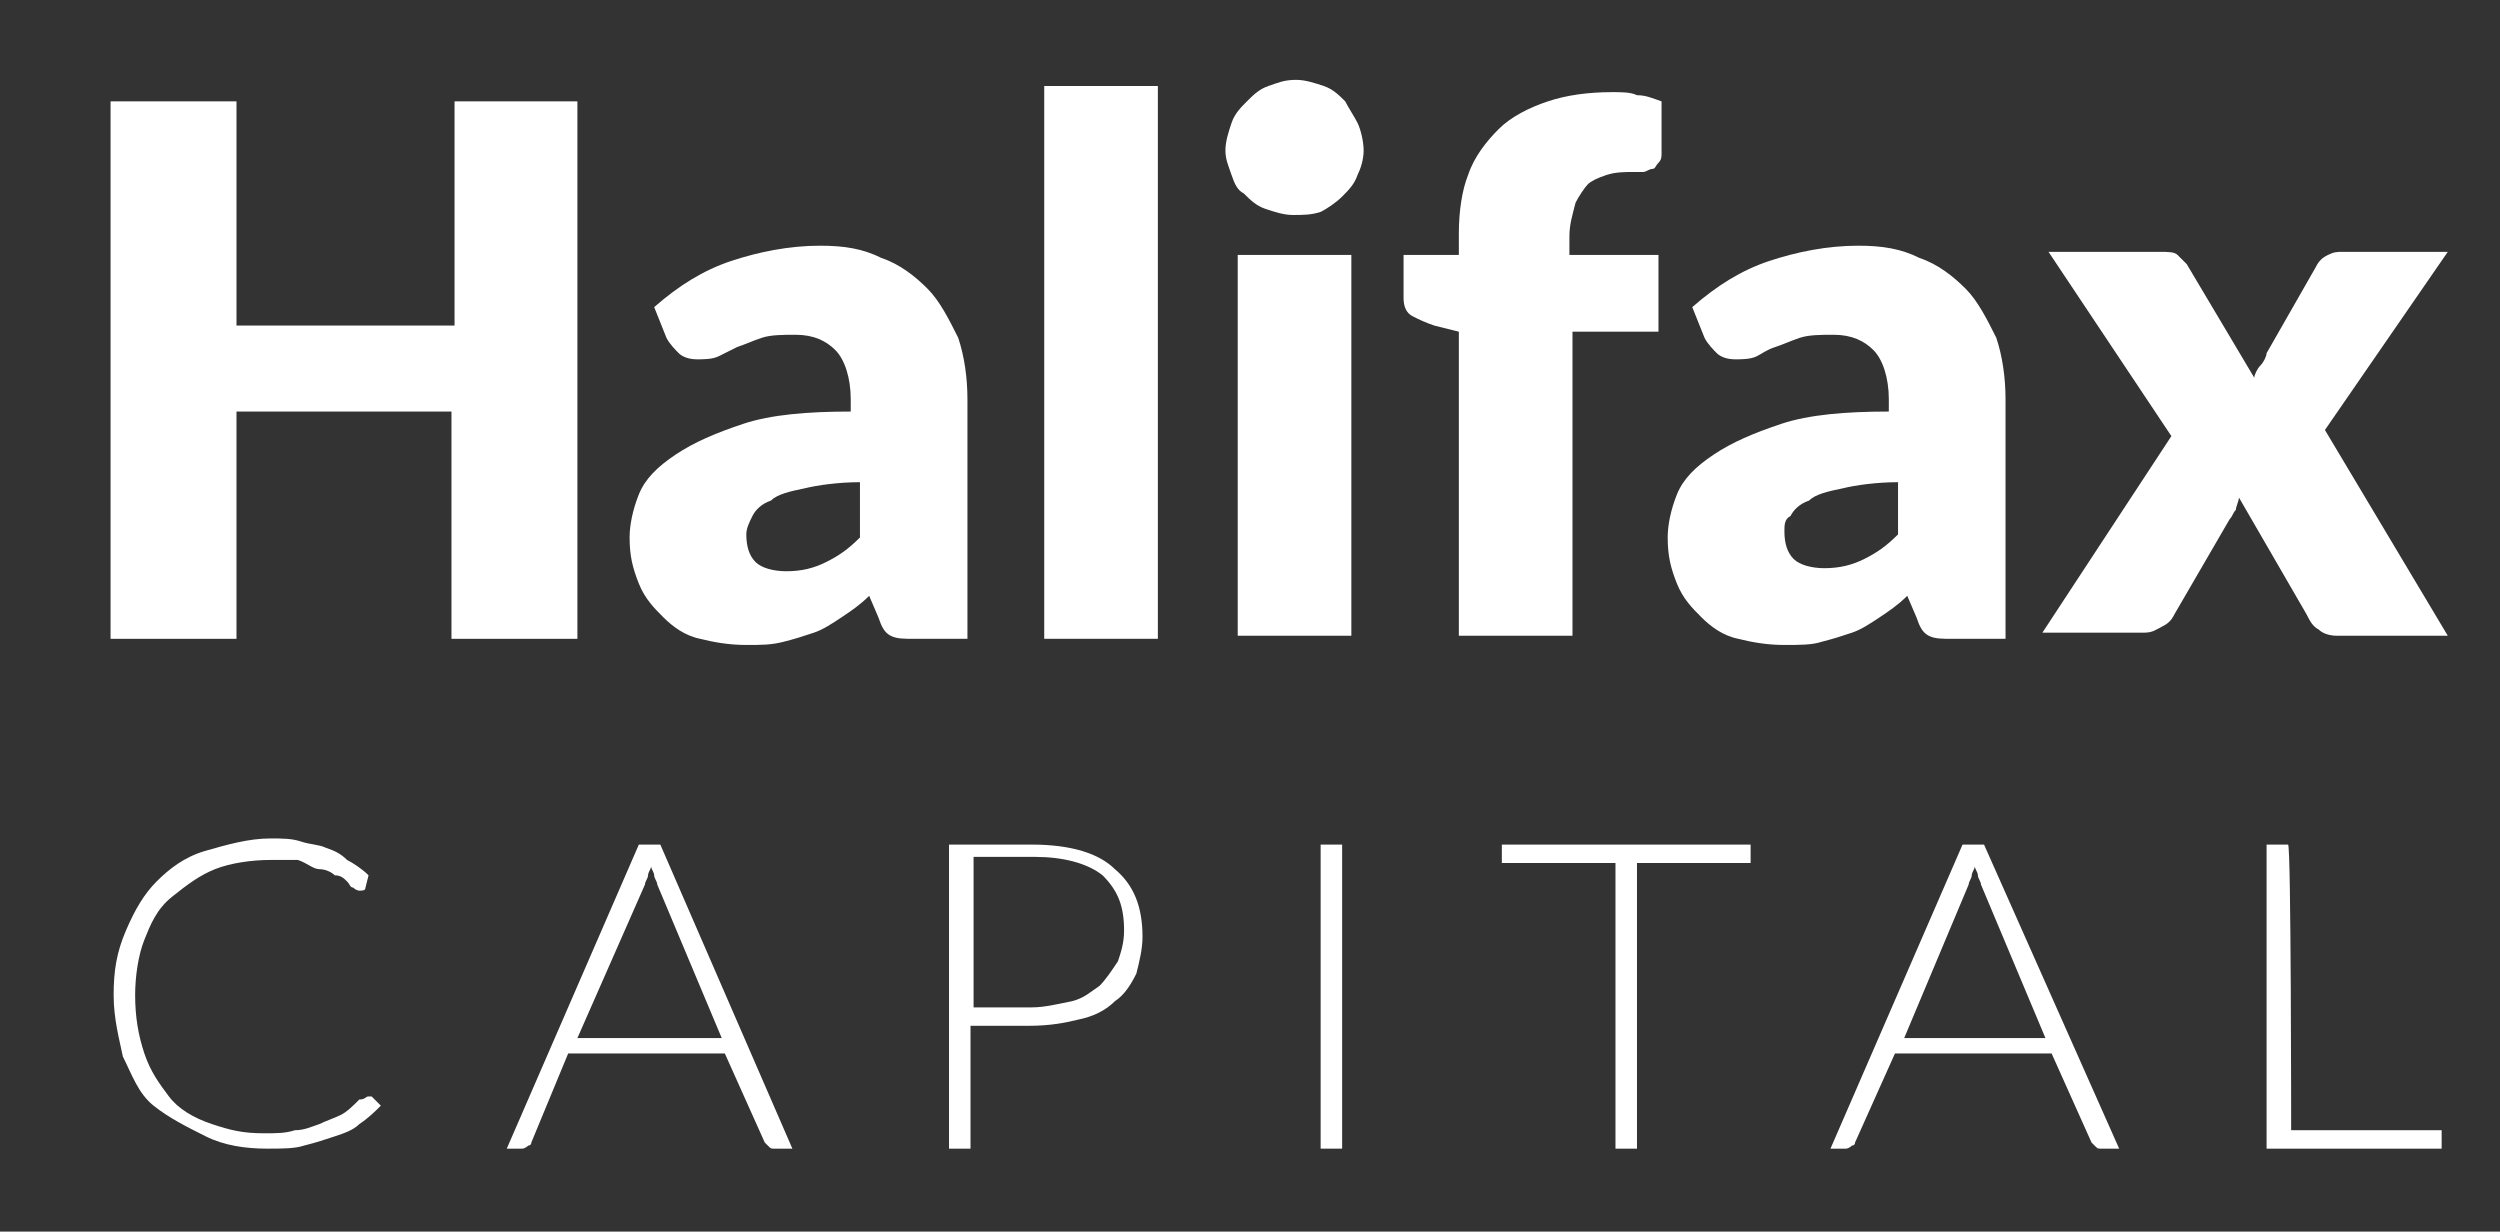 <?xml version="1.0" encoding="utf-8"?>
<!-- Generator: Adobe Illustrator 26.5.0, SVG Export Plug-In . SVG Version: 6.00 Build 0)  -->
<svg version="1.0" id="Layer_1" xmlns="http://www.w3.org/2000/svg" xmlns:xlink="http://www.w3.org/1999/xlink" x="0px" y="0px"
	 viewBox="0 0 81.4 40.1" style="enable-background:new 0 0 81.4 40.1;" xml:space="preserve">
<rect x="0" y="0" width="81.4" height="40.1" fill="#333333" stroke="none"/>
<style type="text/css">
	.st0{enable-background:new    ;}
	.st1{fill:#FFFFFF;}
</style>
<g class="st0">
	<path class="st1" d="M18.8,3.3v17.5h-4.1v-7.4h-7v7.4H3.6V3.3h4.1v7.3h7.1V3.3H18.8z"/>
	<path class="st1" d="M21.3,10c0.8-0.7,1.6-1.2,2.5-1.5S25.7,8,26.7,8c0.8,0,1.4,0.1,2,0.4c0.6,0.2,1.1,0.6,1.5,1s0.7,1,1,1.6
		c0.2,0.6,0.3,1.3,0.3,2v7.8h-1.7c-0.4,0-0.6,0-0.8-0.1c-0.2-0.1-0.3-0.3-0.4-0.6l-0.3-0.7c-0.3,0.3-0.6,0.5-0.9,0.7
		s-0.6,0.4-0.9,0.5s-0.6,0.2-1,0.3S24.8,21,24.3,21c-0.6,0-1.1-0.1-1.5-0.2c-0.5-0.1-0.9-0.4-1.2-0.7c-0.3-0.3-0.6-0.6-0.8-1.1
		s-0.3-0.9-0.3-1.5c0-0.4,0.1-0.9,0.3-1.4c0.2-0.5,0.6-0.9,1.2-1.3c0.6-0.4,1.3-0.7,2.2-1c0.9-0.3,2.1-0.4,3.5-0.4V13
		c0-0.7-0.2-1.3-0.5-1.6s-0.7-0.5-1.3-0.5c-0.4,0-0.8,0-1.1,0.1c-0.3,0.1-0.5,0.2-0.8,0.3c-0.2,0.1-0.4,0.2-0.6,0.3
		s-0.5,0.1-0.7,0.1c-0.3,0-0.5-0.1-0.6-0.2s-0.3-0.3-0.4-0.5L21.3,10z M28,15.7c-0.7,0-1.4,0.1-1.8,0.2c-0.5,0.1-0.9,0.2-1.1,0.4
		c-0.3,0.1-0.5,0.3-0.6,0.5s-0.2,0.4-0.2,0.6c0,0.4,0.1,0.7,0.3,0.9c0.2,0.2,0.6,0.3,1,0.3c0.5,0,0.9-0.1,1.3-0.3
		c0.4-0.2,0.7-0.4,1.1-0.8C28,17.5,28,15.7,28,15.7z"/>
	<path class="st1" d="M37.7,2.8v18H34v-18C34,2.8,37.7,2.8,37.7,2.8z"/>
	<path class="st1" d="M44.4,4.9c0,0.3-0.1,0.6-0.2,0.8c-0.1,0.3-0.3,0.5-0.5,0.7S43.2,6.8,43,6.9C42.7,7,42.4,7,42.1,7
		s-0.6-0.1-0.9-0.2c-0.3-0.1-0.5-0.3-0.7-0.5c-0.2-0.1-0.3-0.3-0.4-0.6s-0.2-0.5-0.2-0.8S40,4.3,40.1,4c0.1-0.3,0.3-0.5,0.5-0.7
		s0.4-0.4,0.7-0.5s0.5-0.2,0.9-0.2c0.3,0,0.6,0.1,0.9,0.2c0.3,0.1,0.5,0.3,0.7,0.5c0.1,0.2,0.3,0.5,0.4,0.7
		C44.3,4.2,44.4,4.6,44.4,4.9z M44,8.3v12.4h-3.7V8.3H44z"/>
	<path class="st1" d="M47.5,20.7v-9.9l-0.8-0.2c-0.3-0.1-0.5-0.2-0.7-0.3s-0.3-0.3-0.3-0.6V8.3h1.8V7.6c0-0.7,0.1-1.4,0.3-1.9
		c0.2-0.6,0.6-1.1,1-1.5s1-0.7,1.6-0.9S51.7,3,52.5,3c0.3,0,0.6,0,0.8,0.1c0.3,0,0.5,0.1,0.8,0.2l0,1.7c0,0.1,0,0.2-0.1,0.3
		c-0.1,0.1-0.1,0.2-0.2,0.2s-0.2,0.1-0.3,0.1s-0.2,0-0.3,0c-0.3,0-0.6,0-0.9,0.1C52,5.8,51.8,5.9,51.7,6s-0.3,0.4-0.4,0.6
		c-0.1,0.4-0.2,0.7-0.2,1.1v0.6H54v2.5h-2.8v9.9H47.5z"/>
	<path class="st1" d="M55.1,10c0.8-0.7,1.6-1.2,2.5-1.5S59.5,8,60.5,8c0.8,0,1.4,0.1,2,0.4c0.6,0.2,1.1,0.6,1.5,1s0.7,1,1,1.6
		c0.2,0.6,0.3,1.3,0.3,2v7.8h-1.7c-0.4,0-0.6,0-0.8-0.1s-0.3-0.3-0.4-0.6l-0.3-0.7c-0.3,0.3-0.6,0.5-0.9,0.7
		c-0.3,0.2-0.6,0.4-0.9,0.5c-0.3,0.1-0.6,0.2-1,0.3C59,21,58.6,21,58.1,21c-0.6,0-1.1-0.1-1.5-0.2c-0.5-0.1-0.9-0.4-1.2-0.7
		c-0.3-0.3-0.6-0.6-0.8-1.1s-0.3-0.9-0.3-1.5c0-0.4,0.1-0.9,0.3-1.4s0.6-0.9,1.2-1.3s1.3-0.7,2.2-1s2.1-0.4,3.5-0.4V13
		c0-0.7-0.2-1.3-0.5-1.6s-0.7-0.5-1.3-0.5c-0.4,0-0.8,0-1.1,0.1s-0.5,0.2-0.8,0.3s-0.4,0.2-0.6,0.3s-0.5,0.1-0.7,0.1
		c-0.3,0-0.5-0.1-0.6-0.2s-0.3-0.3-0.4-0.5L55.1,10z M61.8,15.7c-0.7,0-1.4,0.1-1.8,0.2c-0.5,0.1-0.9,0.2-1.1,0.4
		c-0.3,0.1-0.5,0.3-0.6,0.5c-0.2,0.1-0.2,0.3-0.2,0.5c0,0.4,0.1,0.7,0.3,0.9c0.2,0.2,0.6,0.3,1,0.3c0.5,0,0.9-0.1,1.3-0.3
		c0.4-0.2,0.7-0.4,1.1-0.8C61.8,17.4,61.8,15.7,61.8,15.7z"/>
	<path class="st1" d="M79.7,20.7h-3.6c-0.3,0-0.5-0.1-0.6-0.2c-0.2-0.1-0.3-0.3-0.4-0.5l-2.2-3.8c0,0.1-0.1,0.3-0.1,0.4
		c-0.1,0.1-0.1,0.2-0.2,0.3L70.8,20c-0.1,0.2-0.2,0.3-0.4,0.4c-0.2,0.1-0.3,0.2-0.6,0.2h-3.3l4.2-6.4l-4-6h3.6c0.3,0,0.5,0,0.6,0.1
		s0.2,0.2,0.3,0.3l2.2,3.7c0-0.1,0.1-0.3,0.2-0.4c0.1-0.1,0.2-0.3,0.2-0.4l1.6-2.8c0.1-0.2,0.2-0.3,0.4-0.4s0.3-0.1,0.5-0.1h3.4
		l-4,5.8L79.7,20.7z"/>
</g>
<g class="st0">
	<path class="st1" d="M12,35.7h0.1l0.3,0.3c-0.2,0.2-0.4,0.4-0.7,0.6c-0.2,0.2-0.5,0.3-0.8,0.4s-0.6,0.2-1,0.3
		c-0.3,0.1-0.7,0.1-1.2,0.1c-0.7,0-1.4-0.1-2-0.4S5.5,36.4,5,36s-0.7-1-1-1.6c-0.1-0.5-0.3-1.2-0.3-2s0.1-1.4,0.4-2.1
		c0.3-0.7,0.6-1.2,1-1.6s0.9-0.8,1.6-1s1.4-0.4,2.1-0.4c0.4,0,0.7,0,1,0.1c0.3,0.1,0.6,0.1,0.8,0.2c0.3,0.1,0.5,0.2,0.7,0.4
		c0.2,0.1,0.5,0.3,0.7,0.5l-0.1,0.4c0,0.1-0.1,0.1-0.2,0.1c0,0-0.1,0-0.2-0.1c-0.1,0-0.1-0.1-0.2-0.2c-0.1-0.1-0.2-0.2-0.4-0.2
		c-0.1-0.1-0.3-0.2-0.5-0.2c-0.2,0-0.4-0.2-0.7-0.3c-0.2,0-0.5,0-0.9,0c-0.6,0-1.3,0.1-1.8,0.3c-0.5,0.2-0.9,0.5-1.4,0.9
		s-0.7,0.9-0.9,1.4s-0.3,1.2-0.3,1.8c0,0.7,0.1,1.3,0.3,1.9s0.5,1,0.8,1.4c0.3,0.4,0.8,0.7,1.4,0.9s1,0.3,1.7,0.3c0.4,0,0.7,0,1-0.1
		c0.3,0,0.5-0.1,0.8-0.2c0.2-0.1,0.5-0.2,0.7-0.3c0.2-0.1,0.4-0.3,0.6-0.5C11.9,35.8,11.9,35.7,12,35.7C11.9,35.7,12,35.7,12,35.7z"
		/>
	<path class="st1" d="M25.8,37.4h-0.6c-0.1,0-0.1,0-0.2-0.1l-0.1-0.1l-1.3-2.9h-5.1l-1.2,2.9c0,0.1-0.1,0.1-0.1,0.1
		s-0.1,0.1-0.2,0.1h-0.5l4.3-9.9h0.7L25.8,37.4z M18.8,33.8h4.7l-2.1-5c0-0.1-0.1-0.2-0.1-0.3c0-0.1-0.1-0.2-0.1-0.3
		c0,0.1-0.1,0.2-0.1,0.3c0,0.1-0.1,0.2-0.1,0.3L18.8,33.8z"/>
	<path class="st1" d="M31.6,33.4v4h-0.7v-9.9h2.7c1.3,0,2.2,0.3,2.7,0.8c0.6,0.5,0.9,1.2,0.9,2.2c0,0.4-0.1,0.8-0.2,1.2
		c-0.2,0.4-0.4,0.7-0.7,0.9c-0.3,0.3-0.7,0.5-1.2,0.6c-0.4,0.1-0.9,0.2-1.6,0.2H31.6z M31.6,32.8h2c0.4,0,0.8-0.1,1.3-0.2
		c0.4-0.1,0.6-0.3,0.9-0.5c0.2-0.2,0.4-0.5,0.6-0.8c0.1-0.3,0.2-0.6,0.2-1c0-0.8-0.2-1.3-0.7-1.8c-0.5-0.4-1.3-0.6-2.2-0.6h-2v4.9
		H31.6z"/>
	<path class="st1" d="M43.7,37.4h-0.7v-9.9h0.7V37.4z"/>
	<path class="st1" d="M57,27.5v0.6h-3.7v9.3h-0.7v-9.3h-3.7v-0.6C48.9,27.5,57,27.5,57,27.5z"/>
	<path class="st1" d="M69,37.4h-0.6c-0.1,0-0.1,0-0.2-0.1l-0.1-0.1l-1.3-2.9h-5.1l-1.3,2.9c0,0.1-0.1,0.1-0.1,0.1s-0.1,0.1-0.2,0.1
		h-0.5l4.3-9.9h0.7L69,37.4z M62,33.8h4.6l-2.1-5c0-0.1-0.1-0.2-0.1-0.3c0-0.1-0.1-0.2-0.1-0.3c0,0.1-0.1,0.2-0.1,0.3
		c0,0.1-0.1,0.2-0.1,0.3L62,33.8z"/>
	<path class="st1" d="M74.6,36.8h4.9v0.6h-5.7v-9.9h0.7C74.6,27.5,74.6,36.8,74.6,36.8z"/>
</g>
</svg>
